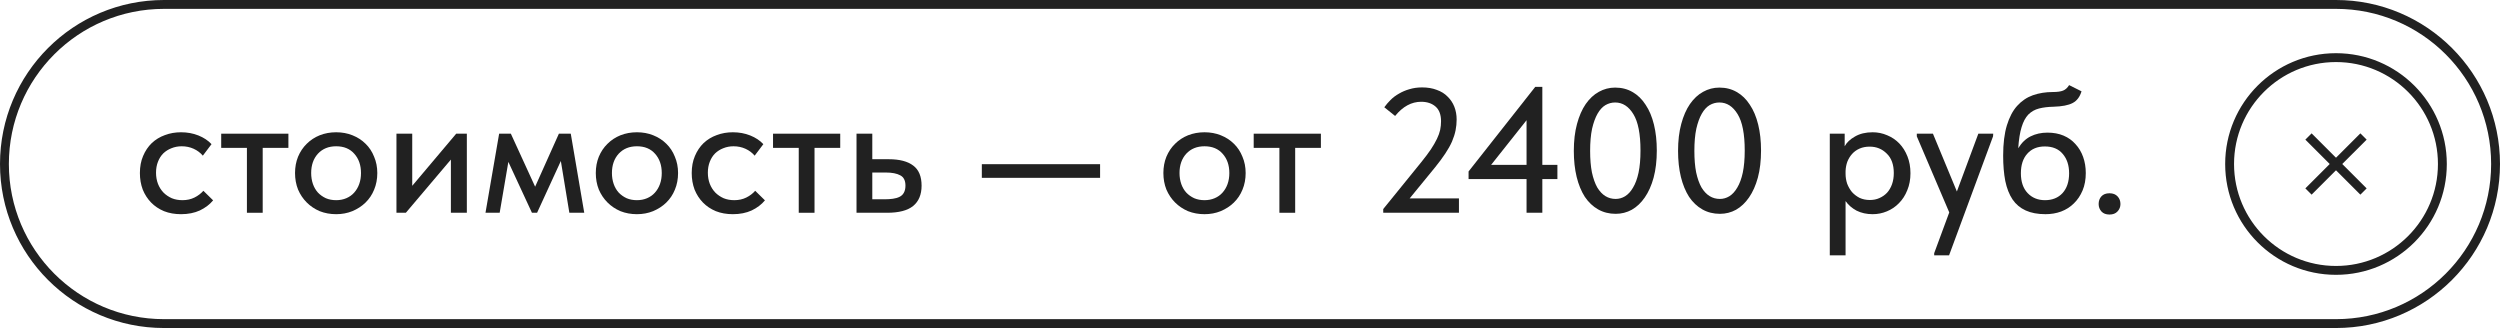 <?xml version="1.0" encoding="UTF-8"?> <svg xmlns="http://www.w3.org/2000/svg" width="282" height="37" viewBox="0 0 282 37" fill="none"><path fill-rule="evenodd" clip-rule="evenodd" d="M263.5 1H18.5C8.835 1 1 8.835 1 18.5C1 28.165 8.835 36 18.5 36H263.5C273.165 36 281 28.165 281 18.5C281 8.835 273.165 1 263.5 1ZM18.5 0C8.283 0 0 8.283 0 18.5C0 28.717 8.283 37 18.5 37H263.5C273.717 37 282 28.717 282 18.5C282 8.283 273.717 0 263.5 0H18.5Z" fill="#212121"></path><path d="M237.947 24.2C237.56 24.2 237.26 24.087 237.047 23.86C236.833 23.62 236.727 23.34 236.727 23.02C236.727 22.673 236.827 22.387 237.027 22.16C237.24 21.92 237.547 21.8 237.947 21.8C238.347 21.8 238.653 21.92 238.867 22.16C239.08 22.387 239.187 22.673 239.187 23.02C239.187 23.34 239.073 23.62 238.847 23.86C238.633 24.087 238.333 24.2 237.947 24.2Z" fill="#212121"></path><path d="M230.736 24.16C229.856 24.16 229.109 24.02 228.496 23.74C227.882 23.46 227.389 23.047 227.016 22.5C226.642 21.94 226.369 21.247 226.196 20.42C226.036 19.593 225.956 18.64 225.956 17.56C225.956 16.2 226.096 15.06 226.376 14.14C226.656 13.22 227.042 12.487 227.536 11.94C228.042 11.38 228.636 10.98 229.316 10.74C230.009 10.5 230.756 10.38 231.556 10.38C232.062 10.38 232.449 10.327 232.716 10.22C232.982 10.113 233.209 9.907 233.396 9.6L234.796 10.3C234.609 10.927 234.276 11.367 233.796 11.62C233.316 11.873 232.589 12.013 231.616 12.04C231.002 12.053 230.462 12.12 229.996 12.24C229.529 12.36 229.129 12.587 228.796 12.92C228.476 13.253 228.222 13.727 228.036 14.34C227.849 14.94 227.722 15.733 227.656 16.72C228.042 16.093 228.509 15.647 229.056 15.38C229.616 15.1 230.249 14.96 230.956 14.96C231.636 14.96 232.242 15.073 232.776 15.3C233.309 15.527 233.756 15.847 234.116 16.26C234.489 16.66 234.776 17.14 234.976 17.7C235.176 18.26 235.276 18.867 235.276 19.52C235.276 20.253 235.156 20.907 234.916 21.48C234.676 22.053 234.349 22.54 233.936 22.94C233.536 23.34 233.056 23.647 232.496 23.86C231.949 24.06 231.362 24.16 230.736 24.16ZM230.676 22.58C231.502 22.58 232.162 22.313 232.656 21.78C233.149 21.233 233.396 20.487 233.396 19.54C233.396 18.647 233.156 17.92 232.676 17.36C232.209 16.8 231.536 16.52 230.656 16.52C229.816 16.52 229.156 16.793 228.676 17.34C228.196 17.873 227.956 18.607 227.956 19.54C227.956 20.5 228.209 21.247 228.716 21.78C229.222 22.313 229.876 22.58 230.676 22.58Z" fill="#212121"></path><path d="M218.176 28.56L219.876 23.96L216.216 15.38V15.08H218.036L220.736 21.6L223.156 15.08H224.836L224.816 15.38L219.856 28.8H218.176V28.56Z" fill="#212121"></path><path d="M206.4 28.8V15.08H208.08V16.5C208.307 16.073 208.693 15.707 209.24 15.4C209.787 15.08 210.453 14.92 211.24 14.92C211.813 14.92 212.36 15.034 212.88 15.26C213.4 15.473 213.853 15.78 214.24 16.18C214.627 16.58 214.933 17.067 215.16 17.64C215.387 18.213 215.5 18.847 215.5 19.54C215.5 20.247 215.38 20.887 215.14 21.46C214.913 22.034 214.6 22.52 214.2 22.92C213.813 23.32 213.36 23.627 212.84 23.84C212.333 24.053 211.8 24.16 211.24 24.16C210.56 24.16 209.953 24.027 209.42 23.76C208.9 23.48 208.487 23.12 208.18 22.68V28.8H206.4ZM210.9 16.54C210.473 16.54 210.093 16.613 209.76 16.76C209.427 16.907 209.147 17.107 208.92 17.36C208.693 17.613 208.513 17.907 208.38 18.24C208.26 18.573 208.193 18.927 208.18 19.3V19.6C208.18 19.987 208.24 20.36 208.36 20.72C208.493 21.067 208.673 21.38 208.9 21.66C209.14 21.927 209.427 22.147 209.76 22.32C210.107 22.48 210.493 22.56 210.92 22.56C211.32 22.56 211.68 22.487 212 22.34C212.333 22.194 212.62 21.994 212.86 21.74C213.1 21.474 213.287 21.154 213.42 20.78C213.553 20.407 213.62 19.987 213.62 19.52C213.62 18.56 213.353 17.827 212.82 17.32C212.3 16.8 211.66 16.54 210.9 16.54Z" fill="#212121"></path><path d="M194.005 24.12C193.271 24.12 192.611 23.953 192.025 23.62C191.438 23.287 190.938 22.814 190.525 22.2C190.125 21.573 189.818 20.827 189.605 19.96C189.391 19.08 189.285 18.1 189.285 17.02C189.285 15.873 189.405 14.86 189.645 13.98C189.885 13.087 190.211 12.34 190.625 11.74C191.051 11.127 191.545 10.667 192.105 10.36C192.678 10.04 193.291 9.88 193.945 9.88C194.678 9.88 195.331 10.047 195.905 10.38C196.491 10.713 196.985 11.194 197.385 11.82C197.798 12.434 198.111 13.18 198.325 14.06C198.538 14.927 198.645 15.9 198.645 16.98C198.645 18.127 198.525 19.147 198.285 20.04C198.045 20.92 197.711 21.667 197.285 22.28C196.871 22.88 196.385 23.34 195.825 23.66C195.265 23.967 194.658 24.12 194.005 24.12ZM194.005 22.44C194.378 22.44 194.731 22.34 195.065 22.14C195.411 21.927 195.711 21.6 195.965 21.16C196.231 20.72 196.438 20.16 196.585 19.48C196.731 18.787 196.805 17.953 196.805 16.98C196.805 15.114 196.538 13.747 196.005 12.88C195.471 12 194.785 11.56 193.945 11.56C193.558 11.56 193.191 11.66 192.845 11.86C192.511 12.06 192.218 12.38 191.965 12.82C191.711 13.26 191.505 13.827 191.345 14.52C191.198 15.213 191.125 16.047 191.125 17.02C191.125 17.953 191.191 18.76 191.325 19.44C191.471 20.12 191.671 20.687 191.925 21.14C192.191 21.58 192.498 21.907 192.845 22.12C193.191 22.334 193.578 22.44 194.005 22.44Z" fill="#212121"></path><path d="M182.247 24.12C181.514 24.12 180.854 23.953 180.267 23.62C179.68 23.287 179.18 22.814 178.767 22.2C178.367 21.573 178.06 20.827 177.847 19.96C177.634 19.08 177.527 18.1 177.527 17.02C177.527 15.873 177.647 14.86 177.887 13.98C178.127 13.087 178.454 12.34 178.867 11.74C179.294 11.127 179.787 10.667 180.347 10.36C180.92 10.04 181.534 9.88 182.187 9.88C182.92 9.88 183.574 10.047 184.147 10.38C184.734 10.713 185.227 11.194 185.627 11.82C186.04 12.434 186.354 13.18 186.567 14.06C186.78 14.927 186.887 15.9 186.887 16.98C186.887 18.127 186.767 19.147 186.527 20.04C186.287 20.92 185.954 21.667 185.527 22.28C185.114 22.88 184.627 23.34 184.067 23.66C183.507 23.967 182.9 24.12 182.247 24.12ZM182.247 22.44C182.62 22.44 182.974 22.34 183.307 22.14C183.654 21.927 183.954 21.6 184.207 21.16C184.474 20.72 184.68 20.16 184.827 19.48C184.974 18.787 185.047 17.953 185.047 16.98C185.047 15.114 184.78 13.747 184.247 12.88C183.714 12 183.027 11.56 182.187 11.56C181.8 11.56 181.434 11.66 181.087 11.86C180.754 12.06 180.46 12.38 180.207 12.82C179.954 13.26 179.747 13.827 179.587 14.52C179.44 15.213 179.367 16.047 179.367 17.02C179.367 17.953 179.434 18.76 179.567 19.44C179.714 20.12 179.914 20.687 180.167 21.14C180.434 21.58 180.74 21.907 181.087 22.12C181.434 22.334 181.82 22.44 182.247 22.44Z" fill="#212121"></path><path d="M172.195 20.2H165.655V19.34L173.175 9.8H173.975V18.6H175.675V20.2H173.975V24H172.195V20.2ZM172.195 18.6V13.56L168.195 18.6H172.195Z" fill="#212121"></path><path d="M156.029 23.58L160.329 18.28C160.769 17.733 161.129 17.253 161.409 16.84C161.689 16.413 161.915 16.02 162.089 15.66C162.262 15.3 162.382 14.967 162.449 14.66C162.515 14.34 162.549 14.013 162.549 13.68C162.549 12.933 162.342 12.38 161.929 12.02C161.515 11.66 160.975 11.48 160.309 11.48C159.215 11.48 158.235 12.013 157.369 13.08L156.149 12.1C156.349 11.82 156.582 11.547 156.849 11.28C157.129 11 157.449 10.76 157.809 10.56C158.169 10.347 158.562 10.18 158.989 10.06C159.429 9.927 159.902 9.86 160.409 9.86C161.035 9.86 161.589 9.953 162.069 10.14C162.562 10.313 162.969 10.567 163.289 10.9C163.622 11.22 163.875 11.6 164.049 12.04C164.222 12.48 164.309 12.96 164.309 13.48C164.309 13.893 164.269 14.3 164.189 14.7C164.109 15.1 163.975 15.52 163.789 15.96C163.602 16.387 163.349 16.84 163.029 17.32C162.722 17.787 162.342 18.3 161.889 18.86L159.009 22.38H164.569V24H156.029V23.58Z" fill="#212121"></path><path d="M144.316 16.68H141.417V15.08H148.997V16.68H146.096V24H144.316V16.68Z" fill="#212121"></path><path d="M135.869 24.16C135.202 24.16 134.582 24.047 134.009 23.82C133.449 23.58 132.962 23.253 132.549 22.84C132.136 22.427 131.809 21.94 131.569 21.38C131.342 20.807 131.229 20.187 131.229 19.52C131.229 18.854 131.342 18.24 131.569 17.68C131.809 17.107 132.136 16.62 132.549 16.22C132.962 15.807 133.449 15.487 134.009 15.26C134.582 15.034 135.202 14.92 135.869 14.92C136.536 14.92 137.149 15.034 137.709 15.26C138.282 15.487 138.776 15.807 139.189 16.22C139.602 16.62 139.922 17.107 140.149 17.68C140.389 18.24 140.509 18.854 140.509 19.52C140.509 20.2 140.389 20.827 140.149 21.4C139.922 21.96 139.596 22.447 139.169 22.86C138.756 23.26 138.262 23.58 137.689 23.82C137.129 24.047 136.522 24.16 135.869 24.16ZM135.869 22.58C136.282 22.58 136.662 22.507 137.009 22.36C137.356 22.213 137.649 22.007 137.889 21.74C138.142 21.46 138.336 21.134 138.469 20.76C138.602 20.387 138.669 19.974 138.669 19.52C138.669 18.627 138.416 17.9 137.909 17.34C137.416 16.78 136.736 16.5 135.869 16.5C135.016 16.5 134.329 16.78 133.809 17.34C133.302 17.9 133.049 18.627 133.049 19.52C133.049 19.96 133.116 20.373 133.249 20.76C133.382 21.134 133.569 21.453 133.809 21.72C134.062 21.987 134.362 22.2 134.709 22.36C135.056 22.507 135.442 22.58 135.869 22.58Z" fill="#212121"></path><path d="M124.09 20.06H110.75V18.52H124.09V20.06Z" fill="#212121"></path><path d="M96.615 15.08H98.395V17.96H100.255C101.468 17.96 102.388 18.2 103.015 18.68C103.641 19.147 103.955 19.9 103.955 20.94C103.955 21.953 103.635 22.72 102.995 23.24C102.368 23.747 101.388 24 100.055 24H96.615V15.08ZM99.795 22.48C100.128 22.48 100.435 22.46 100.715 22.42C101.008 22.38 101.261 22.307 101.475 22.2C101.688 22.093 101.848 21.94 101.955 21.74C102.075 21.527 102.135 21.26 102.135 20.94C102.135 20.367 101.941 19.98 101.555 19.78C101.168 19.567 100.621 19.46 99.915 19.46H98.395V22.48H99.795Z" fill="#212121"></path><path d="M90.098 16.68H87.198V15.08H94.778V16.68H91.878V24H90.098V16.68Z" fill="#212121"></path><path d="M82.666 24.16C81.959 24.16 81.319 24.047 80.746 23.82C80.172 23.58 79.686 23.253 79.286 22.84C78.886 22.427 78.573 21.94 78.346 21.38C78.132 20.807 78.026 20.187 78.026 19.52C78.026 18.8 78.146 18.16 78.386 17.6C78.626 17.027 78.953 16.54 79.366 16.14C79.793 15.74 80.286 15.44 80.846 15.24C81.406 15.027 82.013 14.92 82.666 14.92C83.373 14.92 84.026 15.04 84.626 15.28C85.226 15.52 85.719 15.847 86.106 16.26L85.126 17.56C84.846 17.227 84.499 16.967 84.086 16.78C83.672 16.593 83.226 16.5 82.746 16.5C82.332 16.5 81.946 16.573 81.586 16.72C81.239 16.854 80.933 17.047 80.666 17.3C80.412 17.553 80.213 17.867 80.066 18.24C79.919 18.613 79.846 19.027 79.846 19.48C79.846 19.933 79.919 20.354 80.066 20.74C80.213 21.113 80.419 21.44 80.686 21.72C80.953 21.987 81.266 22.2 81.626 22.36C81.986 22.507 82.386 22.58 82.826 22.58C83.332 22.58 83.786 22.48 84.186 22.28C84.586 22.08 84.919 21.827 85.186 21.52L86.286 22.6C85.899 23.067 85.399 23.447 84.786 23.74C84.172 24.02 83.466 24.16 82.666 24.16Z" fill="#212121"></path><path d="M71.846 24.16C71.179 24.16 70.559 24.047 69.986 23.82C69.426 23.58 68.939 23.253 68.526 22.84C68.112 22.427 67.786 21.94 67.546 21.38C67.319 20.807 67.206 20.187 67.206 19.52C67.206 18.854 67.319 18.24 67.546 17.68C67.786 17.107 68.112 16.62 68.526 16.22C68.939 15.807 69.426 15.487 69.986 15.26C70.559 15.034 71.179 14.92 71.846 14.92C72.512 14.92 73.126 15.034 73.686 15.26C74.259 15.487 74.752 15.807 75.166 16.22C75.579 16.62 75.899 17.107 76.126 17.68C76.366 18.24 76.486 18.854 76.486 19.52C76.486 20.2 76.366 20.827 76.126 21.4C75.899 21.96 75.572 22.447 75.146 22.86C74.732 23.26 74.239 23.58 73.666 23.82C73.106 24.047 72.499 24.16 71.846 24.16ZM71.846 22.58C72.259 22.58 72.639 22.507 72.986 22.36C73.332 22.213 73.626 22.007 73.866 21.74C74.119 21.46 74.312 21.134 74.446 20.76C74.579 20.387 74.646 19.974 74.646 19.52C74.646 18.627 74.392 17.9 73.886 17.34C73.392 16.78 72.712 16.5 71.846 16.5C70.992 16.5 70.306 16.78 69.786 17.34C69.279 17.9 69.026 18.627 69.026 19.52C69.026 19.96 69.092 20.373 69.226 20.76C69.359 21.134 69.546 21.453 69.786 21.72C70.039 21.987 70.339 22.2 70.686 22.36C71.032 22.507 71.419 22.58 71.846 22.58Z" fill="#212121"></path><path d="M56.303 15.08H57.623L60.363 21.06L63.043 15.08H64.383L65.903 24H64.223L63.263 18.16L60.583 24H60.003L57.343 18.26L56.363 24H54.763L56.303 15.08Z" fill="#212121"></path><path d="M44.72 15.08H46.5V20.96L51.46 15.08H52.66V24H50.86V18L45.78 24H44.72V15.08Z" fill="#212121"></path><path d="M37.92 24.16C37.253 24.16 36.633 24.047 36.06 23.82C35.5 23.58 35.013 23.253 34.6 22.84C34.187 22.427 33.86 21.94 33.62 21.38C33.393 20.807 33.28 20.187 33.28 19.52C33.28 18.854 33.393 18.24 33.62 17.68C33.86 17.107 34.187 16.62 34.6 16.22C35.013 15.807 35.5 15.487 36.06 15.26C36.633 15.034 37.253 14.92 37.92 14.92C38.587 14.92 39.2 15.034 39.76 15.26C40.333 15.487 40.827 15.807 41.24 16.22C41.653 16.62 41.973 17.107 42.2 17.68C42.44 18.24 42.56 18.854 42.56 19.52C42.56 20.2 42.44 20.827 42.2 21.4C41.973 21.96 41.647 22.447 41.22 22.86C40.806 23.26 40.313 23.58 39.74 23.82C39.18 24.047 38.573 24.16 37.92 24.16ZM37.92 22.58C38.333 22.58 38.713 22.507 39.06 22.36C39.407 22.213 39.7 22.007 39.94 21.74C40.193 21.46 40.386 21.134 40.52 20.76C40.653 20.387 40.72 19.974 40.72 19.52C40.72 18.627 40.467 17.9 39.96 17.34C39.467 16.78 38.786 16.5 37.92 16.5C37.066 16.5 36.38 16.78 35.86 17.34C35.353 17.9 35.1 18.627 35.1 19.52C35.1 19.96 35.166 20.373 35.3 20.76C35.433 21.134 35.62 21.453 35.86 21.72C36.113 21.987 36.413 22.2 36.76 22.36C37.106 22.507 37.493 22.58 37.92 22.58Z" fill="#212121"></path><path d="M27.852 16.68H24.952V15.08H32.532V16.68H29.632V24H27.852V16.68Z" fill="#212121"></path><path d="M20.42 24.16C19.713 24.16 19.073 24.047 18.5 23.82C17.927 23.58 17.44 23.253 17.04 22.84C16.64 22.427 16.326 21.94 16.1 21.38C15.886 20.807 15.78 20.187 15.78 19.52C15.78 18.8 15.9 18.16 16.14 17.6C16.38 17.027 16.706 16.54 17.12 16.14C17.547 15.74 18.04 15.44 18.6 15.24C19.16 15.027 19.767 14.92 20.42 14.92C21.127 14.92 21.78 15.04 22.38 15.28C22.98 15.52 23.473 15.847 23.86 16.26L22.88 17.56C22.6 17.227 22.253 16.967 21.84 16.78C21.427 16.593 20.98 16.5 20.5 16.5C20.087 16.5 19.7 16.573 19.34 16.72C18.993 16.854 18.686 17.047 18.42 17.3C18.166 17.553 17.966 17.867 17.82 18.24C17.673 18.613 17.6 19.027 17.6 19.48C17.6 19.933 17.673 20.354 17.82 20.74C17.966 21.113 18.173 21.44 18.44 21.72C18.706 21.987 19.02 22.2 19.38 22.36C19.74 22.507 20.14 22.58 20.58 22.58C21.087 22.58 21.54 22.48 21.94 22.28C22.34 22.08 22.673 21.827 22.94 21.52L24.04 22.6C23.653 23.067 23.153 23.447 22.54 23.74C21.927 24.02 21.22 24.16 20.42 24.16Z" fill="#212121"></path><path fill-rule="evenodd" clip-rule="evenodd" d="M266.957 15.75L260.75 21.957L260.043 21.25L266.25 15.043L266.957 15.75Z" fill="#212121"></path><path fill-rule="evenodd" clip-rule="evenodd" d="M260.75 15.043L266.957 21.25L266.25 21.957L260.043 15.75L260.75 15.043Z" fill="#212121"></path><path fill-rule="evenodd" clip-rule="evenodd" d="M252 18.5C252 24.851 257.149 30 263.5 30C269.851 30 275 24.851 275 18.5C275 12.149 269.851 7 263.5 7C257.149 7 252 12.149 252 18.5ZM263.5 6C256.596 6 251 11.596 251 18.5C251 25.404 256.596 31 263.5 31C270.404 31 276 25.404 276 18.5C276 11.596 270.404 6 263.5 6Z" fill="#212121"></path></svg> 